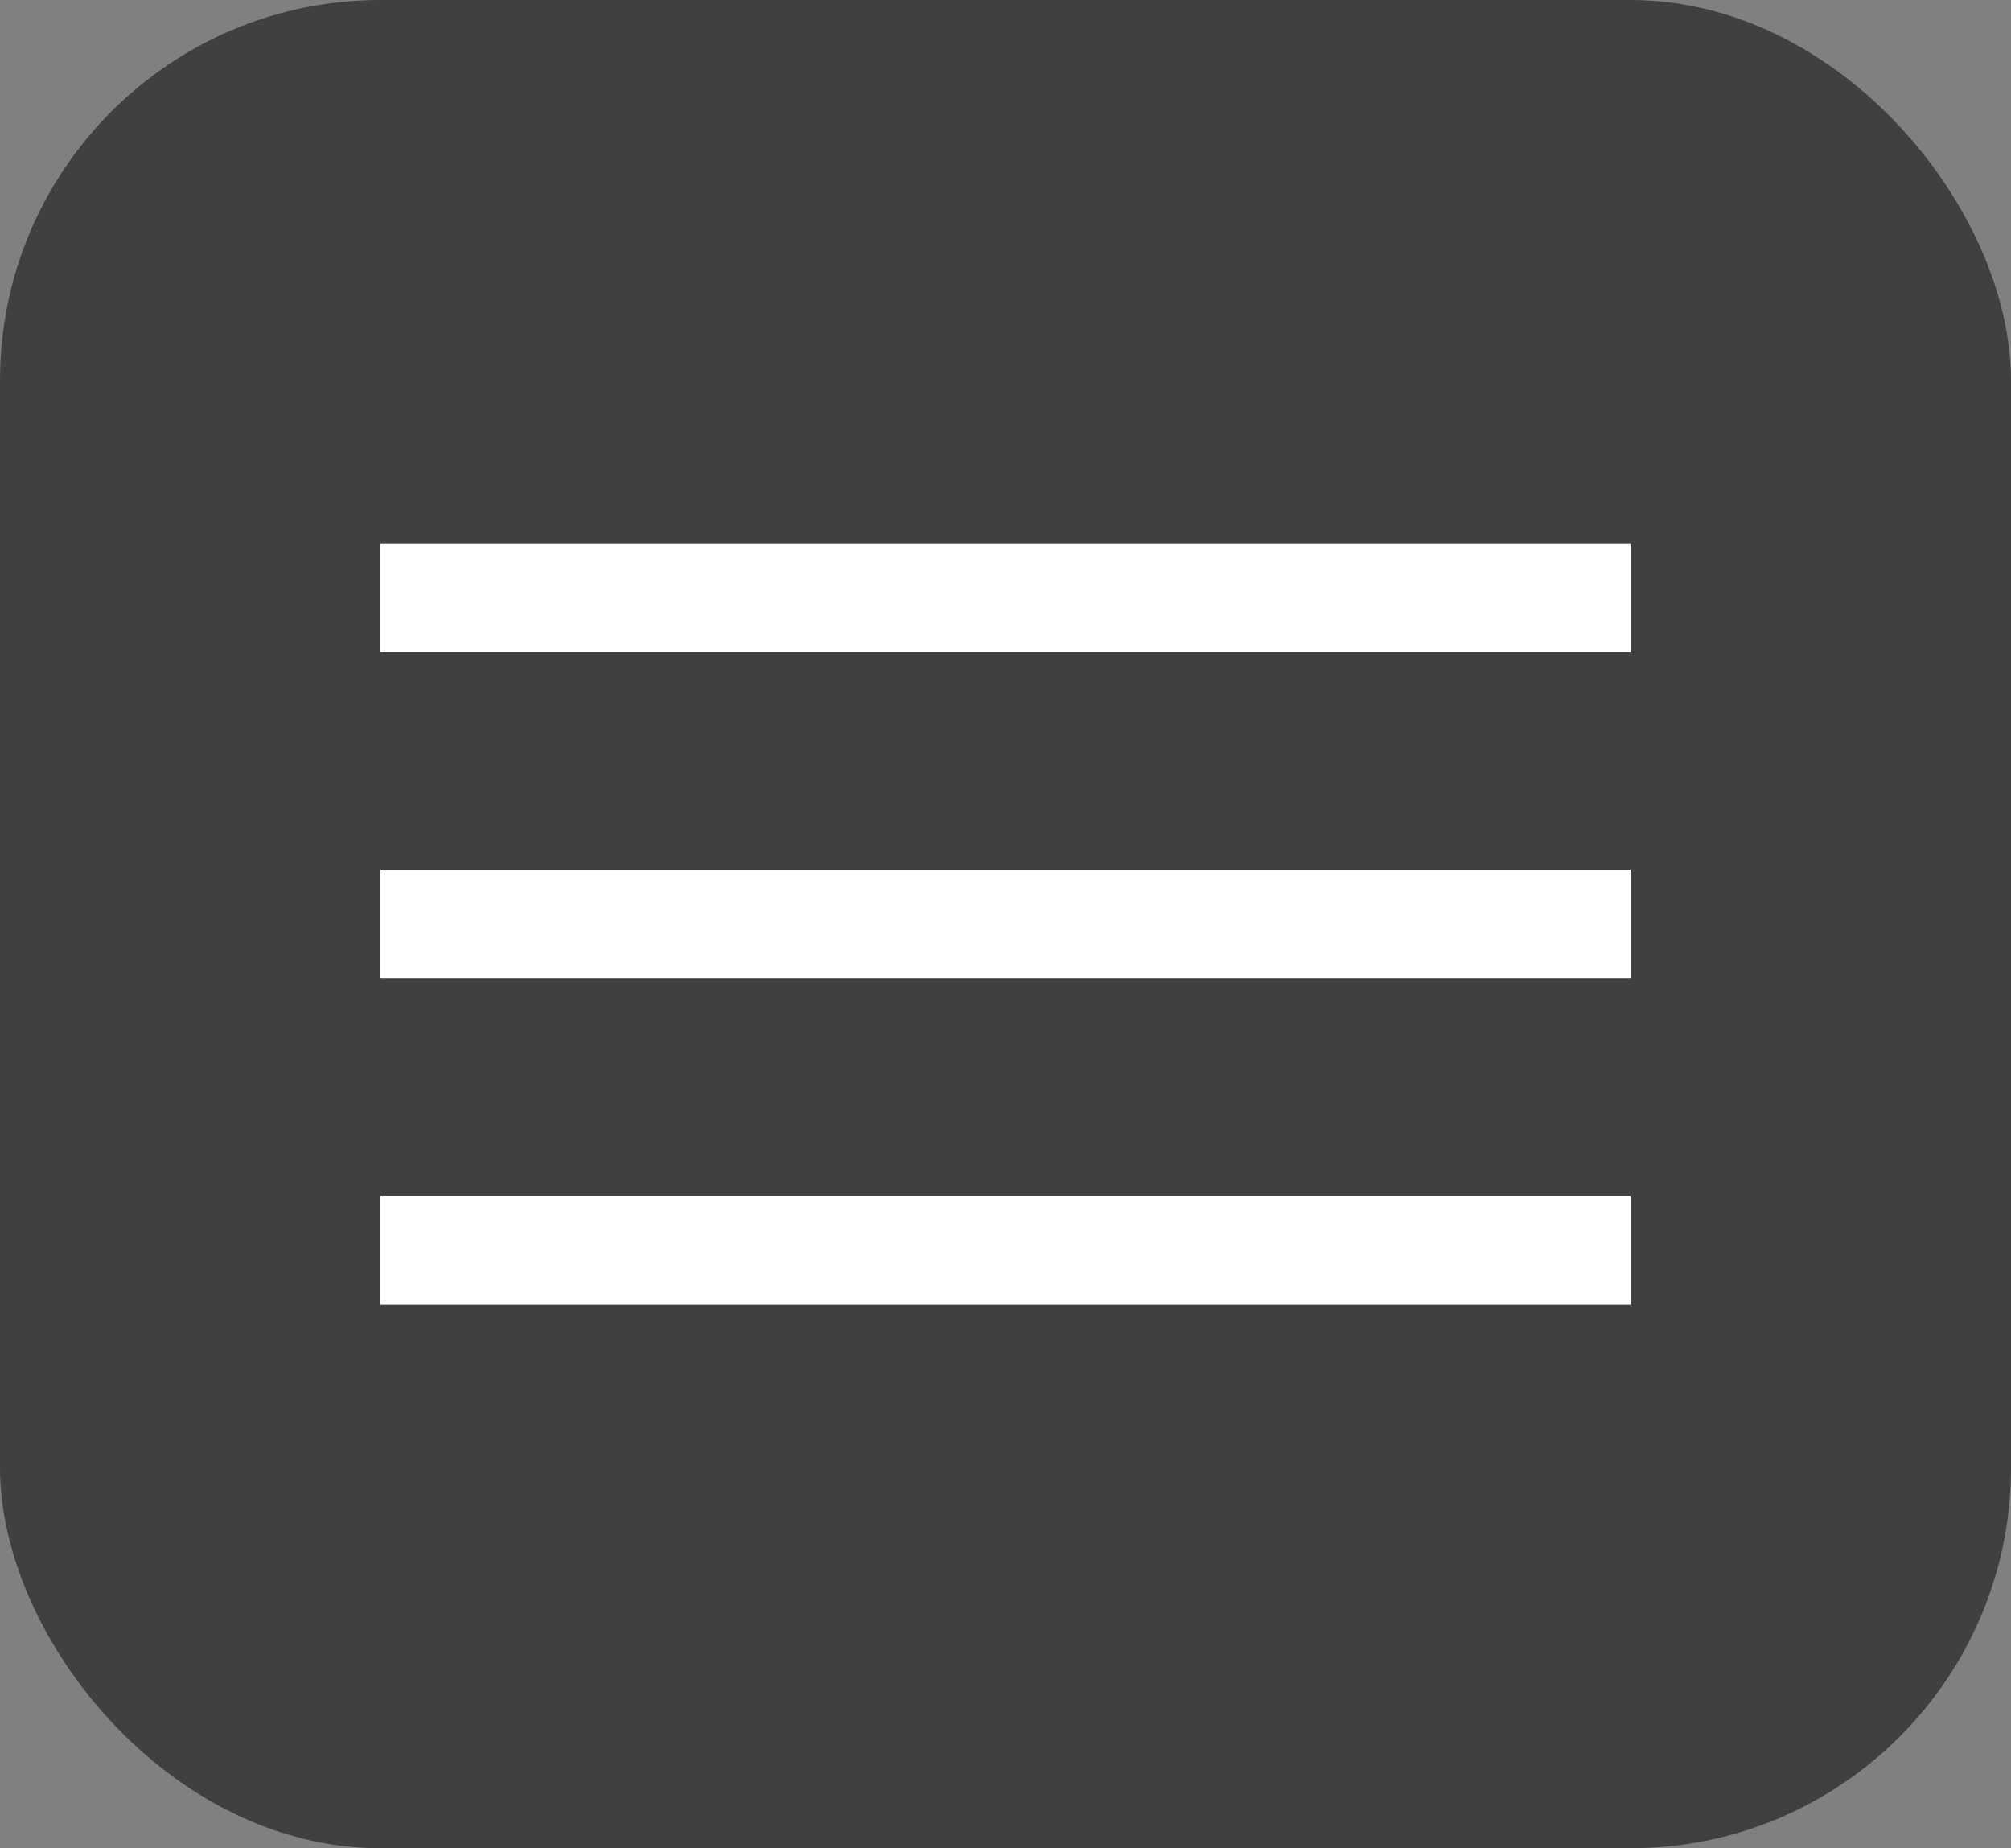 <?xml version="1.0" encoding="UTF-8"?> <svg xmlns="http://www.w3.org/2000/svg" width="37" height="34" viewBox="0 0 37 34" fill="none"><rect x="0" y="0" width="37" height="34" fill="#808080" stroke="none"/><rect opacity="0.5" width="37" height="34" rx="7" fill="black"></rect><rect x="7" y="10" width="23" height="2" fill="white"></rect><rect x="7" y="16" width="23" height="2" fill="white"></rect><rect x="7" y="22" width="23" height="2" fill="white"></rect></svg> 